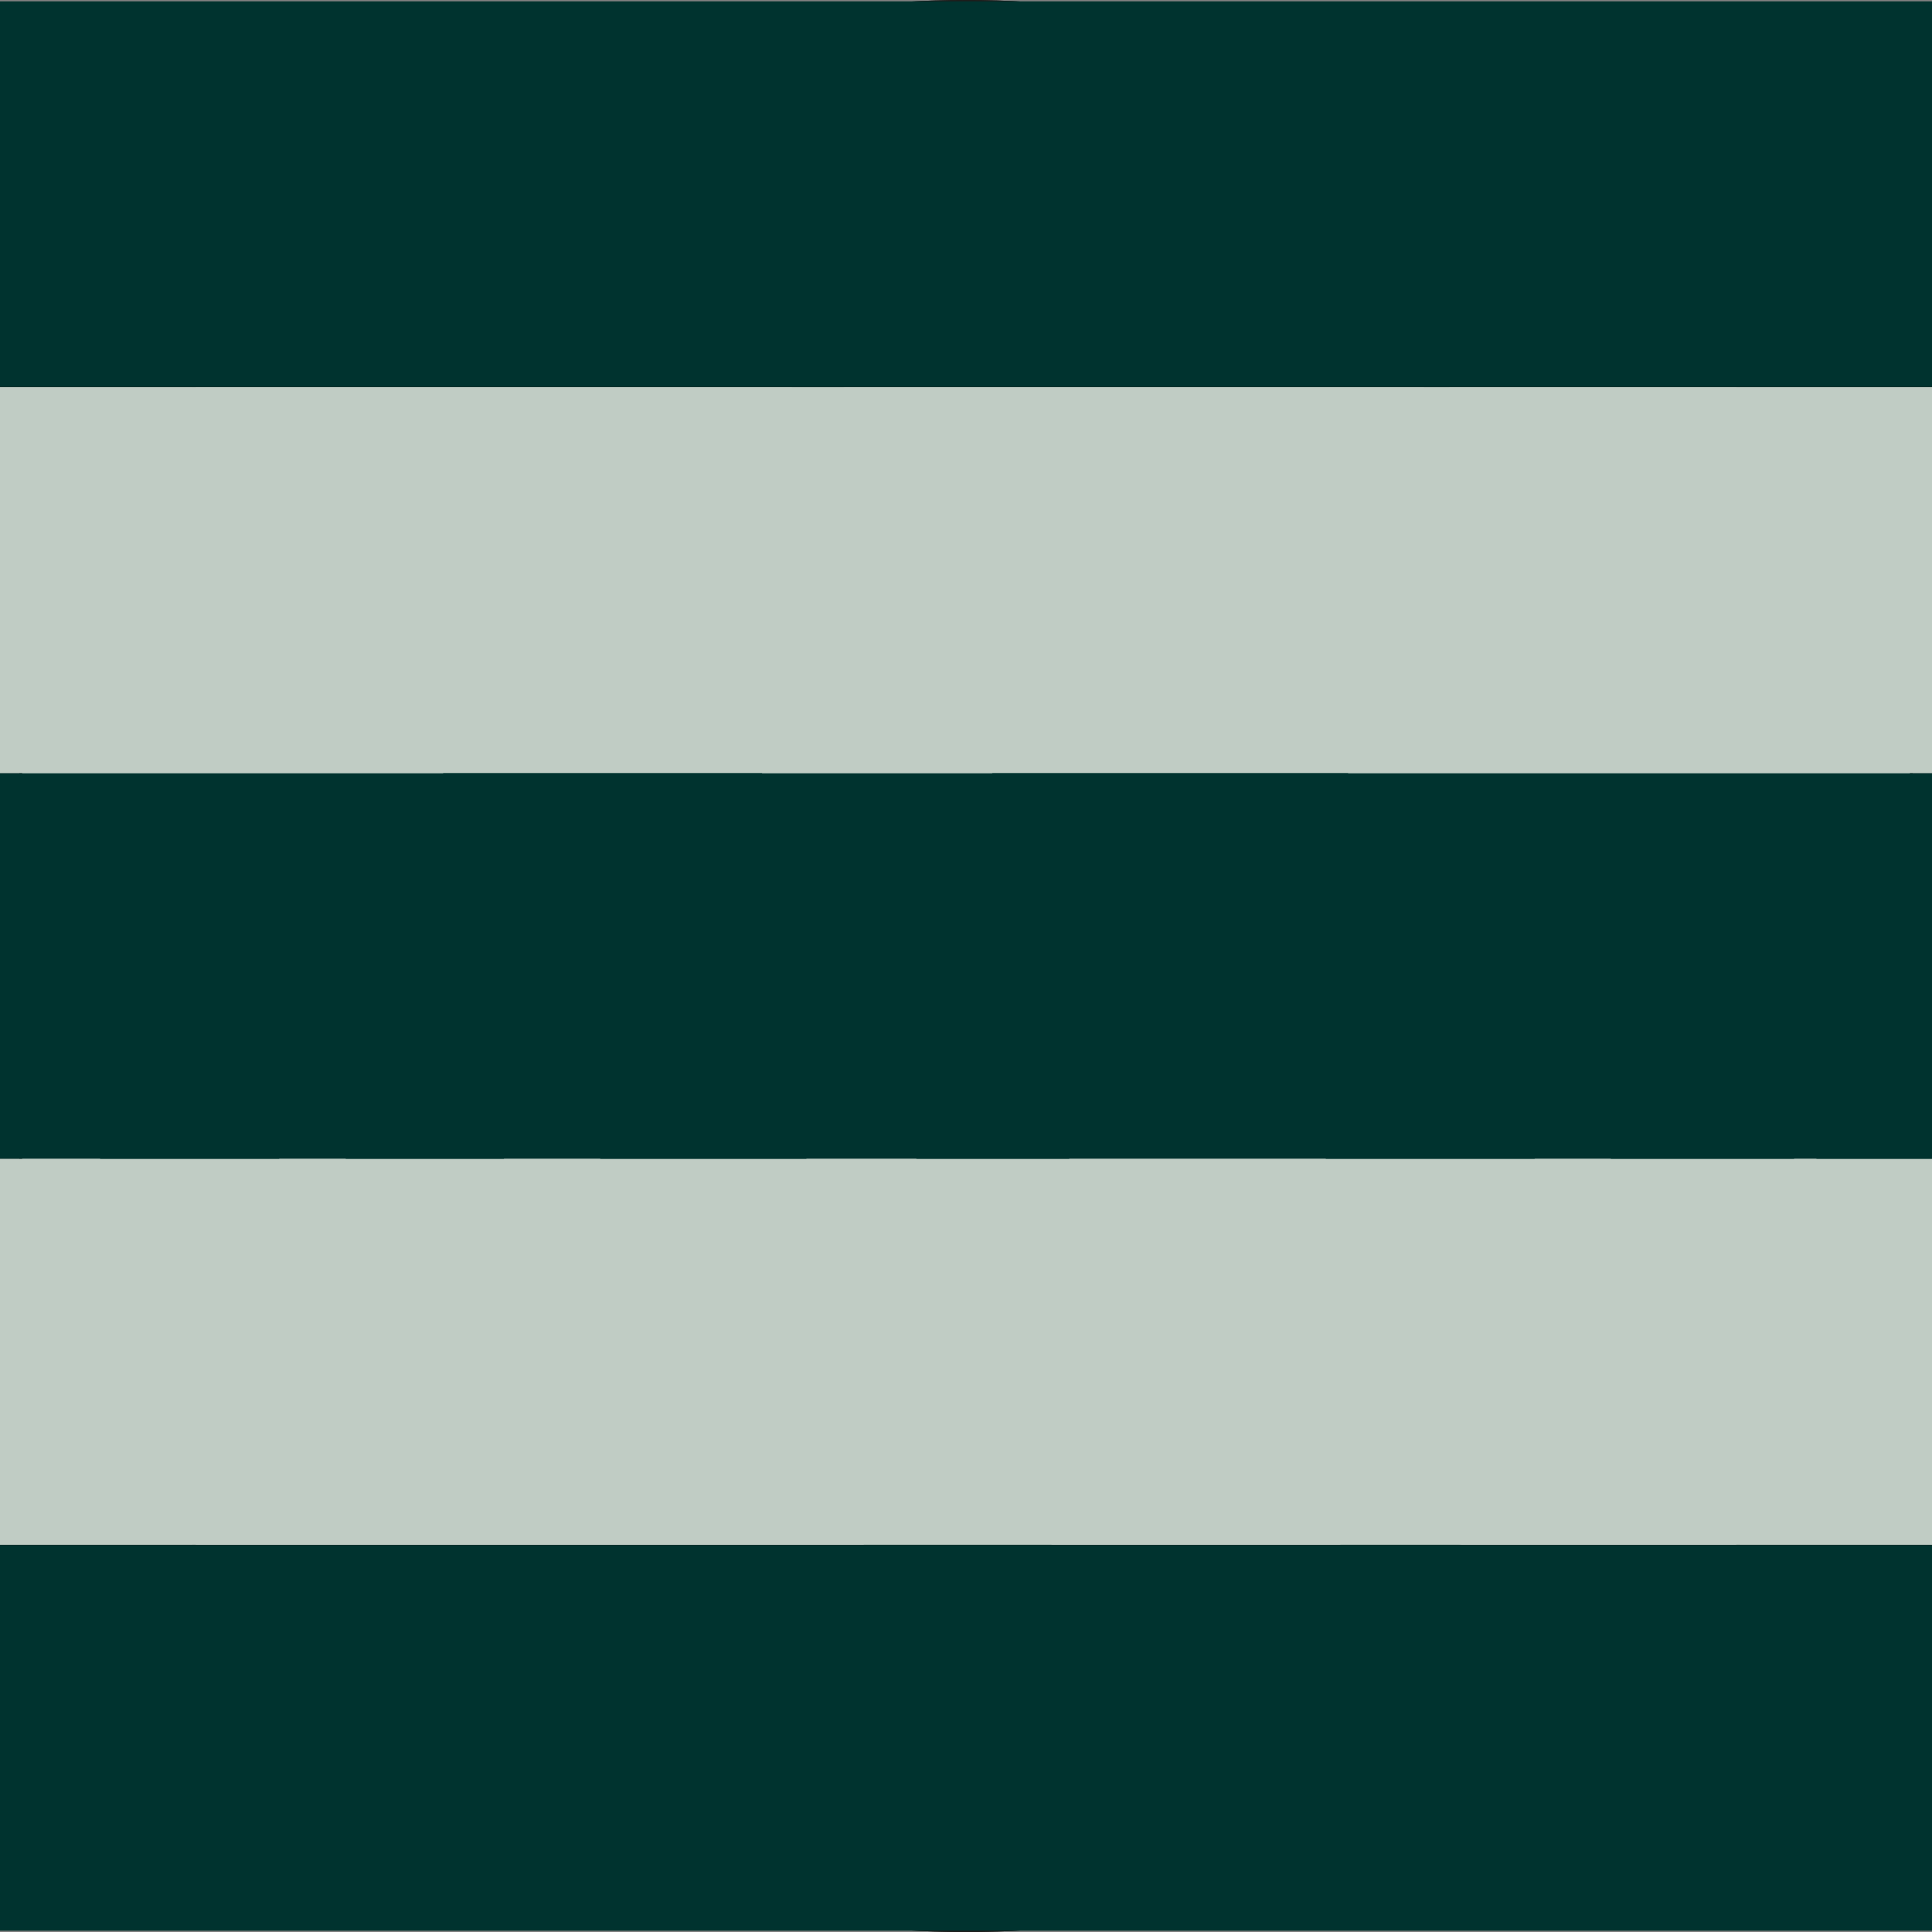 <svg xmlns="http://www.w3.org/2000/svg" version="1.1" xmlns:xlink="http://www.w3.org/1999/xlink" width="719.27" height="719.27"><rect width="100%" height="100%" fill="#808080" stroke="none"/><svg id="SvgjsSvg1005" data-name="Layer 2" xmlns="http://www.w3.org/2000/svg" width="719.27" height="719.27" xmlns:xlink="http://www.w3.org/1999/xlink" viewBox="0 0 719.27 719.27">
  <defs>
    <style>
      .cls-1 {
        fill: none;
      }

      .cls-2 {
        fill: #fff;
        stroke: #1d1d1b;
        stroke-miterlimit: 10;
      }

      .cls-3 {
        fill: #00332f;
      }

      .cls-4 {
        clip-path: url(#clippath);
      }

      .cls-5 {
        fill: #c0ccc4;
      }
    </style>
    <clipPath id="SvgjsClipPath1004">
      <circle class="cls-1" cx="359.64" cy="359.64" r="359.14"></circle>
    </clipPath>
  </defs>
  <g id="SvgjsG1003" data-name="Layer 1">
    <circle class="cls-2" cx="359.64" cy="359.64" r="359.14"></circle>
    <circle class="cls-2" cx="359.64" cy="359.64" r="359.14"></circle>
    <g class="cls-4">
      <g>
        <path class="cls-3" d="M1302.32,389.85c-34.1,25.19-98.78,80.78-98.78,80.78,0,0,.76-4.61,1.95-6.92,5.4-10.52,16.63-25.08,23.86-35.09,6.93-9.62,13.96-18.68,20.36-27.2,17.34-23.07,35.54-45.46,54.17-67.5l-37.28-33.4c-4.07,4.66,0,0-3.98,4.72-16.07,19.09-53.42,65.44-53.42,65.44,0,0-42.26,37.95-62.91,53.58-22.56,17.07-44.04,31.51-69.5,50.32l-5.09-1.61c20.23-24.64,38.41-50.95,58.32-75.83,39.11-48.87,82.09-94.93,120.85-144.18,6.64-8.43,49.25-63.83,49.47-68.72.26-5.85-29.43-27.61-34.59-31.13-20.24,23.15-30.87,39.94-50.85,63.24-17.88,20.86-33.88,41.23-51.42,62.39-15.69,18.93-34.59,40.53-48.13,58.26,0,0-1.84-9.26-8.62-12.94-25.22-13.7-60.44-1.83-85.03,13.39-17.41,10.77-23.55,10.45-45.97,19.9-32.31,13.62-78.42,31.35-111.16,45.9-8.78,3.9-5.28,2-16.96,7.46-4.61-12.1.16-31.46,4.96-39.59,8.86-14.98,19.95-16.1,50.6-36.21l-46.26-45.57s-27.43,18.48-40.06,28.78c-53.23,43.41-167.02,135.28-213.25,170.04-21.57,16.22-80.4,52.07-106.08,49.5-14.34-1.43-3.15-18.45,1.23-26.05,18.45-32.02,41.83-51.23,67.68-75.49,6.3-5.92,12.74-12.22,22.12-22,13.79,25.12,34.3,49.64,67.95,27.74,8.61-5.61,29.44-29.55,31.28-39.33,2.06-10.95-1.07-32.82-5.02-43.51-20.8-56.38-87.07-12.26-118.12,10.22-12.56,9.09-27.1,20.56-38.25,31.27-37.95,36.44-77.77,72.72-119.96,104.85-21.44,16.32-44.8,32.54-71,39.78,16.2-43.13,41.17-82.03,66.84-120,31.53-46.65,66.3-91.18,99.27-136.8,19.28-26.68,42.54-52.29,62.81-76.99,6.27-7.64,18.53-22.36,18.53-22.36l-47.72-49.29s-4.12,3.95-12.73,11.37c-23.41,20.16-48.23,41.26-71.69,61.44-80.78,69.45-197.33,193.76-278.3,266.93-6.62,5.98-8.97,7.68-16.31,10.55,23.72-57.8,119.77-190.11,147.23-230.43,12.96-19.03,55.52-74.35,55.52-74.35l-54.89-50.27s-37.73,37.99-49.85,51.59C160.36,291.66,69.42,400.67-29.04,501.62c-40.4,41.42-154.15,146.02-208.4,154.7-13.99,2.24-15.16-1.62-11.57-13.94,9.35-32.15,69.11-80.52,97.26-98.89,34.27-22.36,76.18-44.83,117.52-47.48,3.47-3.64-24.33-36.19-26.29-42.84-.83-.47-12.7,1.52-15.15,1.95-58.11,10.26-158.76,76.84-190.99,126.34-25,38.41-14.63,58.66,10.93,91.98,10.09,13.15,18.12,25.62,36.92,25.31,38.88-.65,112.08-58.21,141.85-84.17C-6.72,553.34,63.69,476.65,125.87,406.97c4.62-5.18,51.8-64.02,54.34-64.7,2.36-.63,5.32-1.59,4.45-.16-12.23,20.18-91.28,136.64-87.03,159.84,1.27,6.94-3.25,26.53,38.07,45.49,22.75,10.44,49.99-16.6,66.82-28.87,52.01-37.94,134.74-126.15,183.37-168.23,5.3-4.58,13.3-11.7,18.52-15.41,1.98-1.41,4.12.68,4.12.68,0,0-9.43,11.47-10.97,13.63-29.95,42.22-87.07,119.56-97.71,168.47-3.15,14.48-3.13,18.71,4.07,31.36,4.48,7.86,23.53,36.16,30.25,39.34,16.69,7.87,45.88-6.99,61.06-15.47,23.2-12.97,43.57-30.72,65.59-45.51,15.37,16.59,24.12,48.96,49.79,50.93,59.93,4.59,136.24-58.21,182.01-93.34,30.35-23.29,59.53-47.67,90.74-69.45,19.86-13.86,41.19-29.2,41.19-29.2-1.57,11.02-3.09,15.73-3.04,36.79-12.33,3.96-21.22,7.44-33.21,12.65-17.5,7.6-41.49,17.85-57.23,27.94-15.8,10.14-43.66,32.07-40.32,52.92,1.47,9.18,22.89,42.32,29.77,50.14,37.83,43.02,105.25-5.82,127.71-43.51,12.27-20.59,9.25-41.3,8.72-64.28l99.47-49.05s-42.05,35.06-60.32,57.71c-5.64,7-14.26,24.08-10.23,47.88,5.36,31.66,21.99,49.75,37.39,50.83,13.69.96,24.24-3.53,38.7-11.75,18.39-10.46,35.71-40,53.85-50.74l27.03,44.65s5.66,9.53,8.49,10.17c22.09,5,78.97-60.68,78.97-60.68l26.99,56.53c7.19,5.77,47.11-19.22,54.57-24.5,48.09-34.01,91.86-79.78,140.91-114.02,3.32-2.32,19.63-13.93,19.63-13.93l-38.22-35.83s-24.72,18.3-31.85,23.56ZM646.63,373.75c1.7-.66,4.77-1.78,5.77-.04,1.25,2.18-9.77,14.99-14.94,18.71-6.32,4.54-20.72,10.91-29.98,12.85l-4.62-3.42s36.7-25.33,43.77-28.09ZM724.49,541.13c5.83-14.83,20.62-26.14,33.48-34.88,18.35-12.47,37.56-20.09,58.23-27.8-13.05,38.35-51.67,62.52-91.71,62.68ZM1036.21,433.33c-22.77,23.06-91.31,73.65-91.31,73.65l-3.92-4.75s24.03-41.6,61.1-80.6c27.23-28.65,66.44-52.58,90.24-60.66-12.92,26.16-35.78,51.78-56.1,72.37Z"></path>
        <rect class="cls-3" x="-214.98" y="287.81" width="1149.24" height="143.65"></rect>
        <rect class="cls-5" x="-214.98" y="431.46" width="1149.24" height="143.65"></rect>
        <rect class="cls-3" x="-214.98" y=".5" width="1149.24" height="143.65"></rect>
        <rect class="cls-5" x="-214.98" y="144.15" width="1149.24" height="143.65"></rect>
        <rect class="cls-3" x="-214.98" y="575.12" width="1149.24" height="143.65"></rect>
      </g>
    </g>
  </g>
</svg><style>@media (prefers-color-scheme: light) { :root { filter: none; } }
@media (prefers-color-scheme: dark) { :root { filter: none; } }
</style></svg>